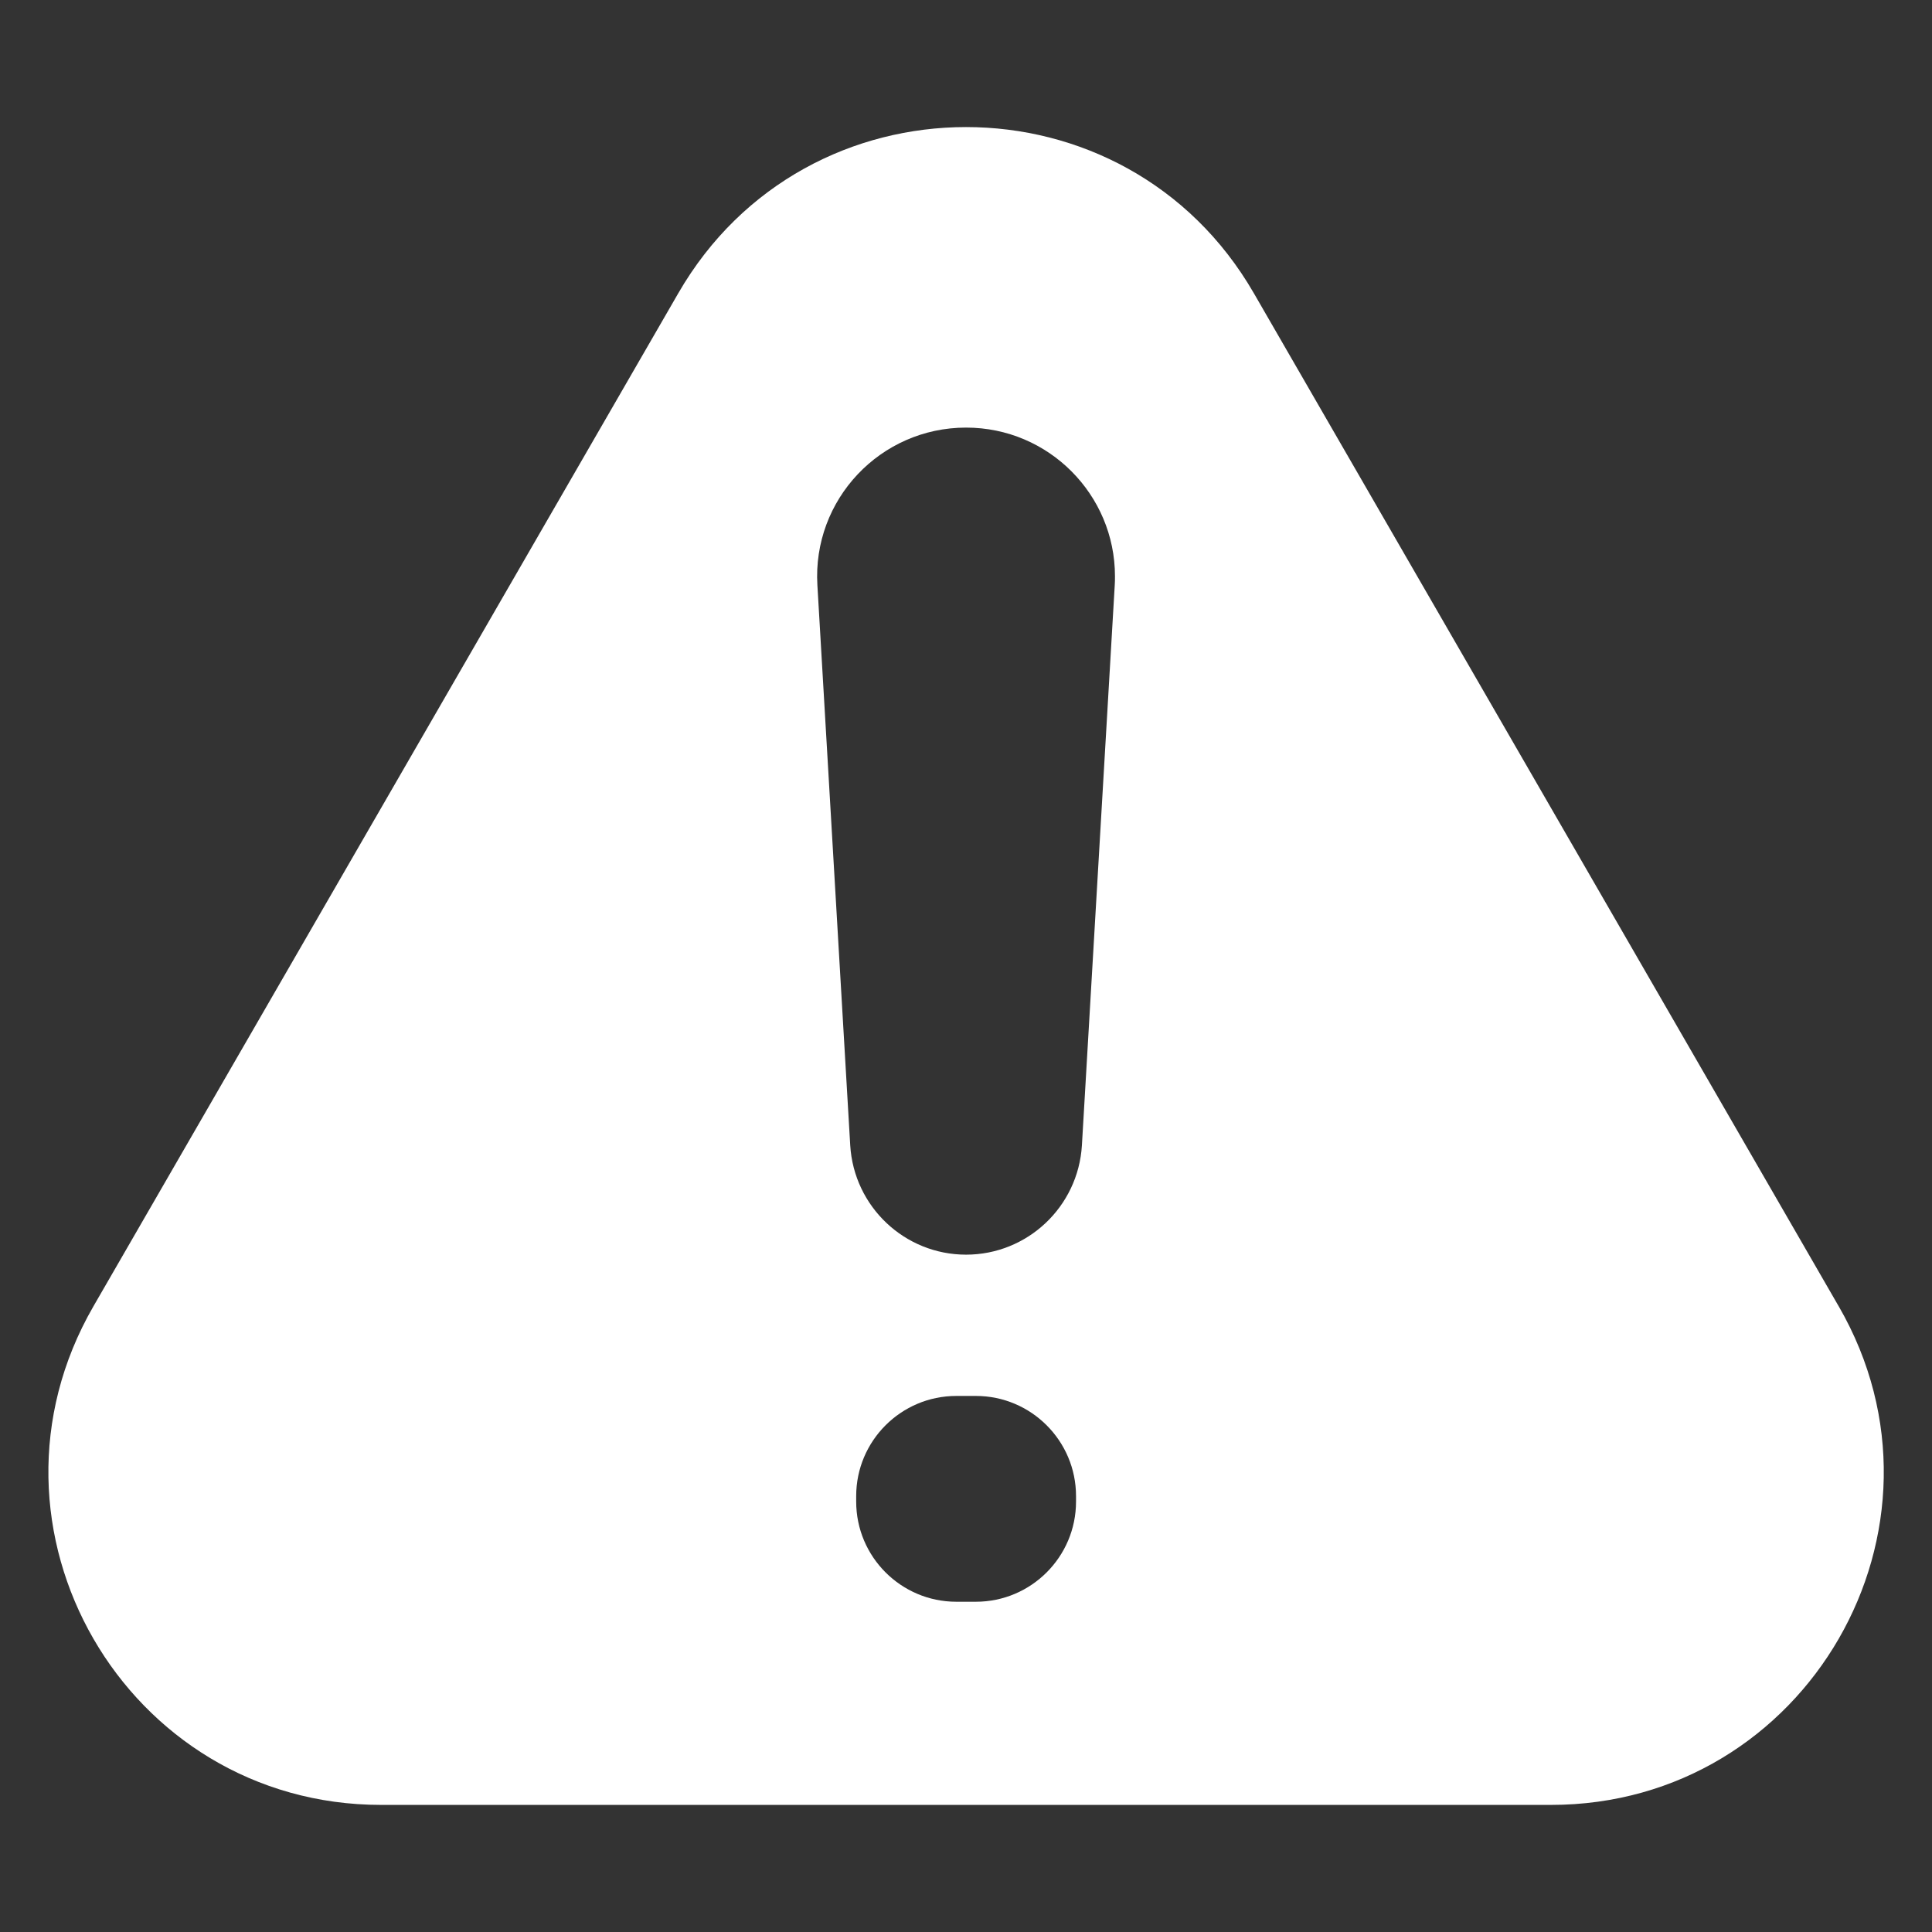 <svg height="1200pt" viewBox="0 0 1200 1200" width="1200pt" xmlns="http://www.w3.org/2000/svg"><rect x="0" y="0" width="1200" height="1200" fill="#333333" stroke="none"/><path d="m1142.1 811.45-363.32-629.34c-79.406-137.58-278.06-137.58-357.47 0l-363.32 629.34c-79.406 137.58 19.922 309.61 178.74 309.61h726.61c158.86 0 258.19-172.03 178.78-309.61zm-473.76 121.22c0 34.312-27.891 62.203-62.203 62.203h-12.141c-34.312 0-62.203-27.891-62.203-62.203v-3.422c0-34.312 27.891-62.203 62.203-62.203h12.141c34.312 0 62.203 27.891 62.203 62.203zm24.047-569.16-20.391 347.86c-2.297 38.156-33.844 67.922-71.953 67.922s-69.656-29.766-71.953-67.922l-20.391-347.86c-3.188-53.203 39.141-97.922 92.344-97.922 51.328 0 92.484 41.672 92.484 92.344 0 1.781 0 3.703-.141 5.578z" fill="#fff"/></svg>